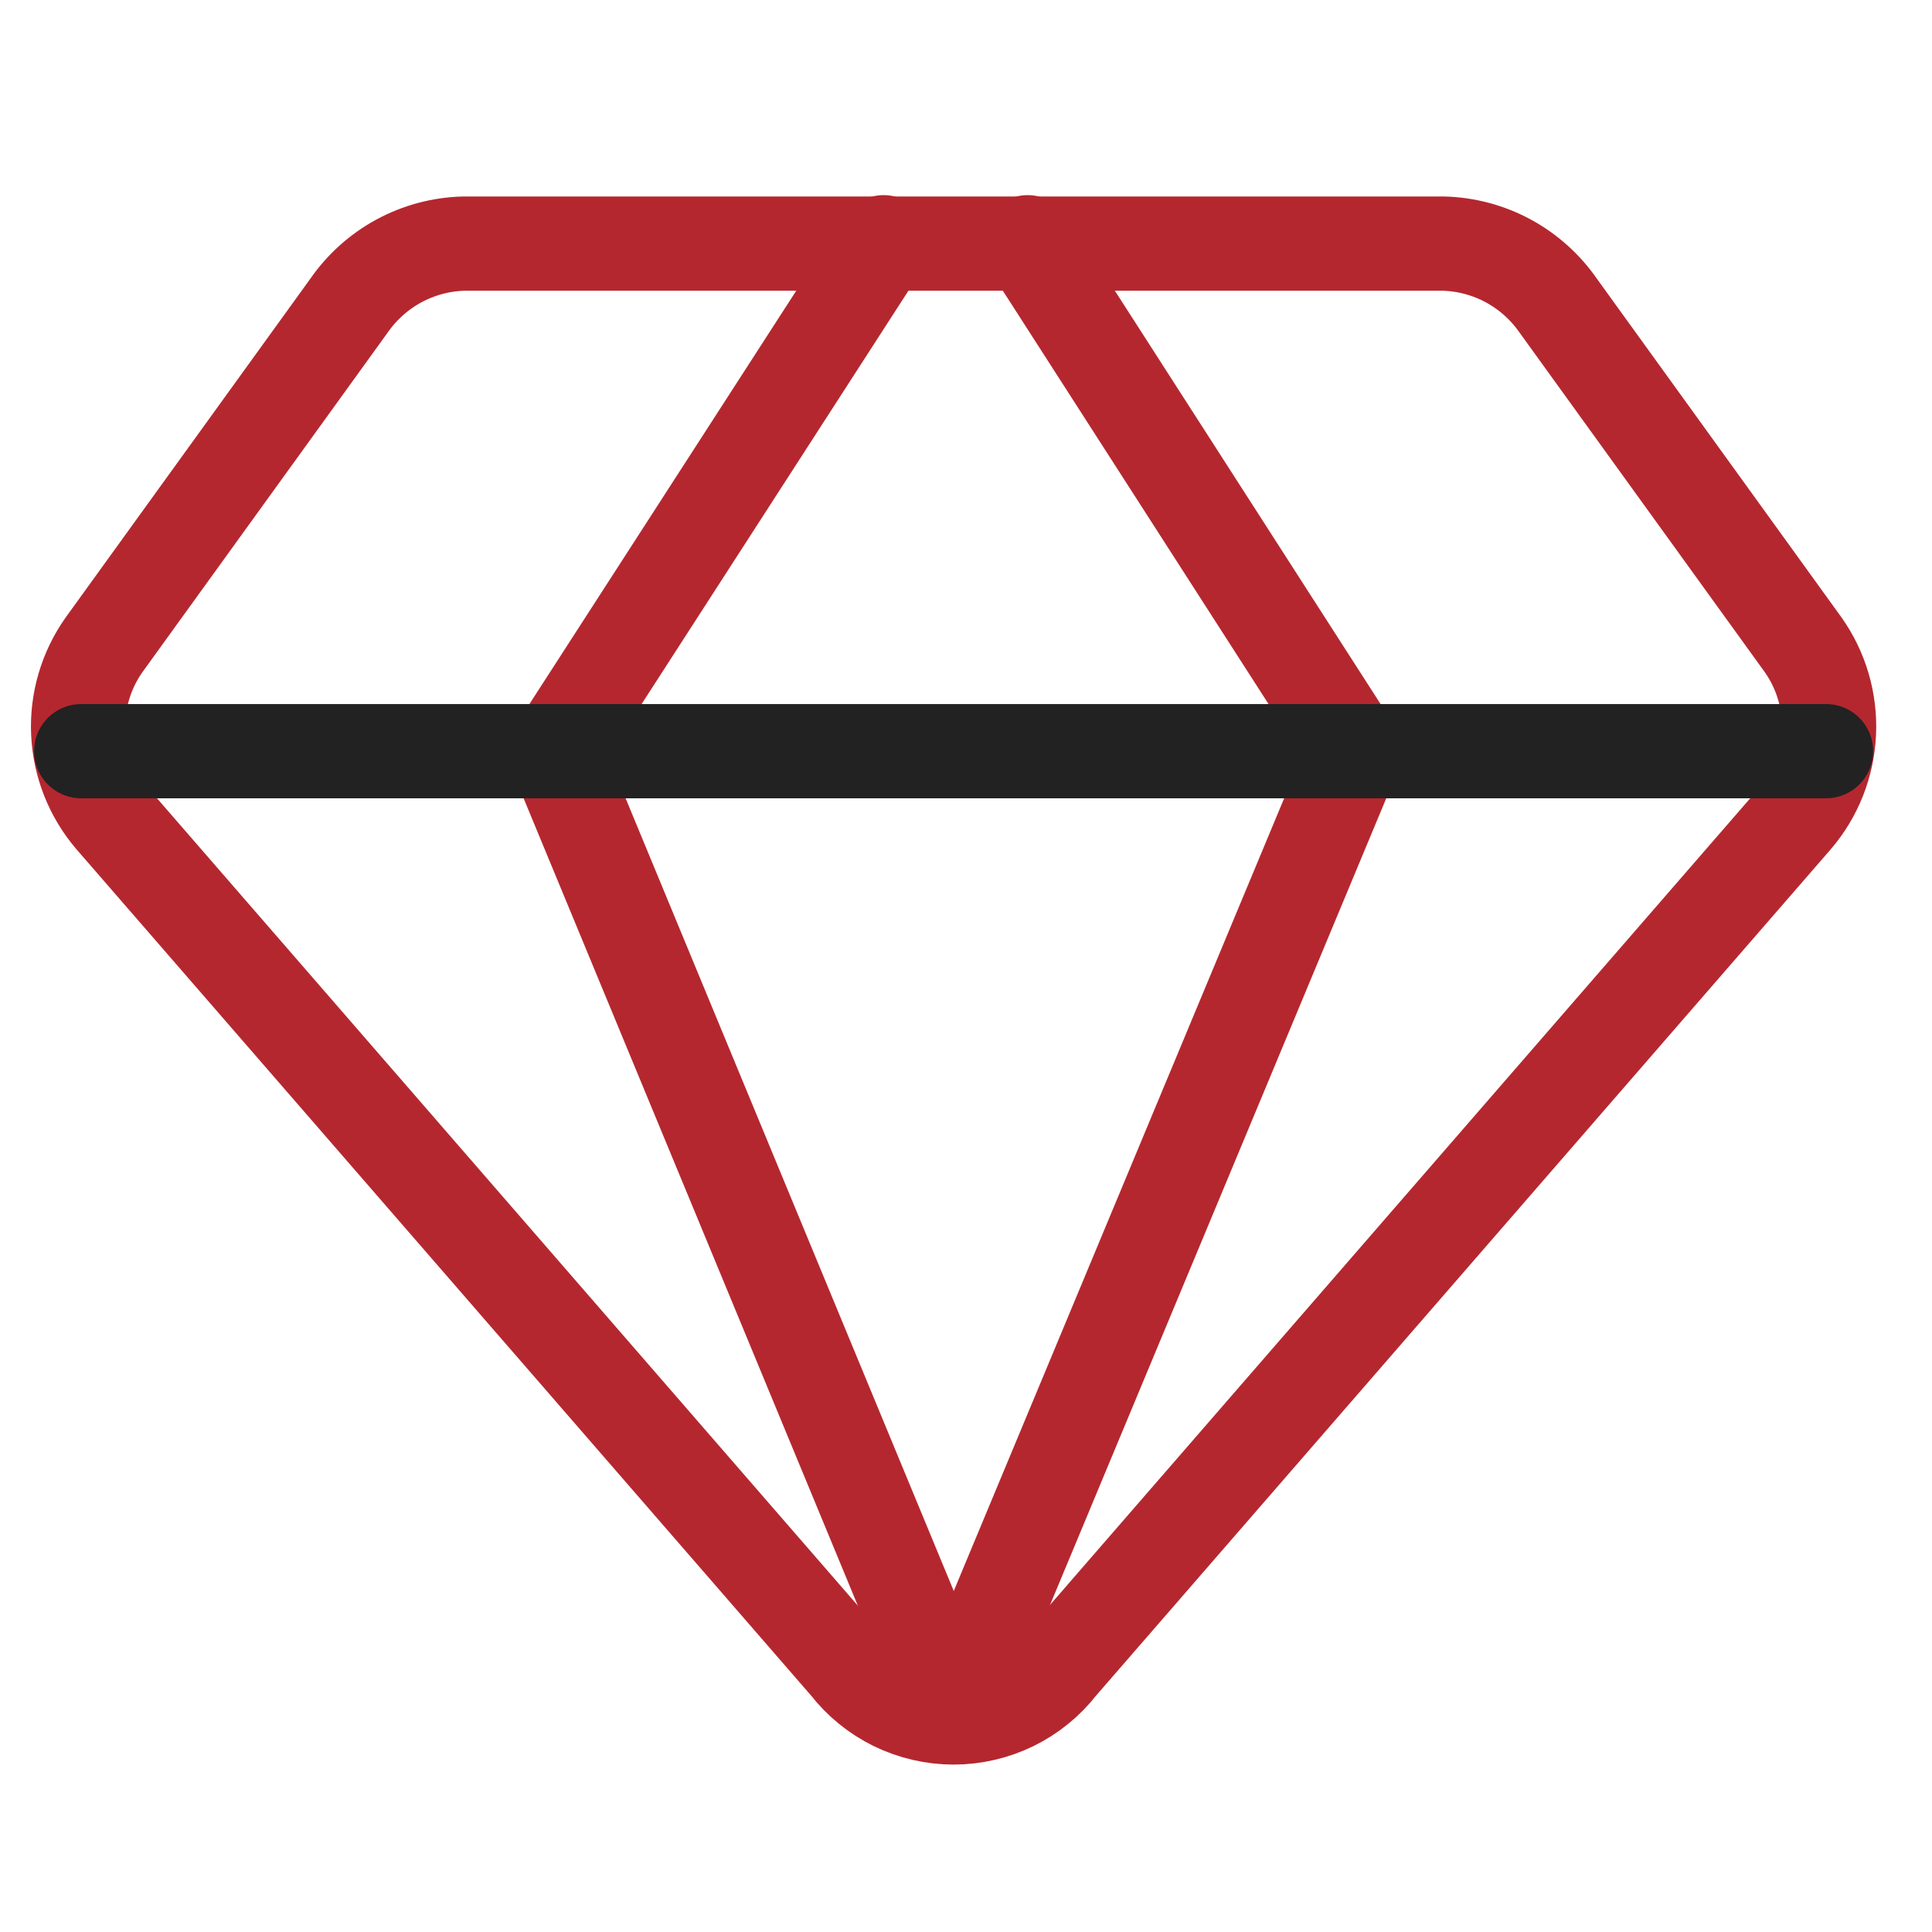 <svg width="41" height="41" viewBox="0 0 41 41" fill="none" xmlns="http://www.w3.org/2000/svg">
<g clip-path="url(#clip0_124_9091)">
<path d="M30.637 5.17H9.837C9.357 5.183 8.888 5.309 8.466 5.537C8.044 5.766 7.682 6.09 7.408 6.484L2.208 13.684C1.822 14.23 1.629 14.889 1.66 15.556C1.692 16.224 1.945 16.863 2.38 17.37L17.98 35.341C18.247 35.685 18.589 35.964 18.98 36.156C19.372 36.347 19.801 36.447 20.237 36.447C20.672 36.447 21.102 36.347 21.494 36.156C21.885 35.964 22.227 35.685 22.494 35.341L38.094 17.37C38.529 16.863 38.782 16.224 38.813 15.556C38.844 14.889 38.652 14.23 38.266 13.684L33.066 6.484C32.792 6.09 32.43 5.766 32.008 5.537C31.586 5.309 31.116 5.183 30.637 5.17V5.17Z" stroke="#B5272F" stroke-width="2" stroke-linecap="round" stroke-linejoin="round"/>
<path d="M18.752 5.141L11.78 15.941L20.237 36.37" stroke="#B5272F" stroke-width="2" stroke-linecap="round" stroke-linejoin="round"/>
<path d="M21.809 5.141L28.752 15.941L20.237 36.37" stroke="#B5272F" stroke-width="2" stroke-linecap="round" stroke-linejoin="round"/>
<path d="M1.723 15.941H38.751" stroke="#222222" stroke-width="2" stroke-linecap="round" stroke-linejoin="round"/>
</g>
<defs>
<clipPath id="clip0_124_9091">
<rect width="40" height="40" fill="white" transform="translate(0.237 0.77)"/>
</clipPath>
</defs>
</svg>
